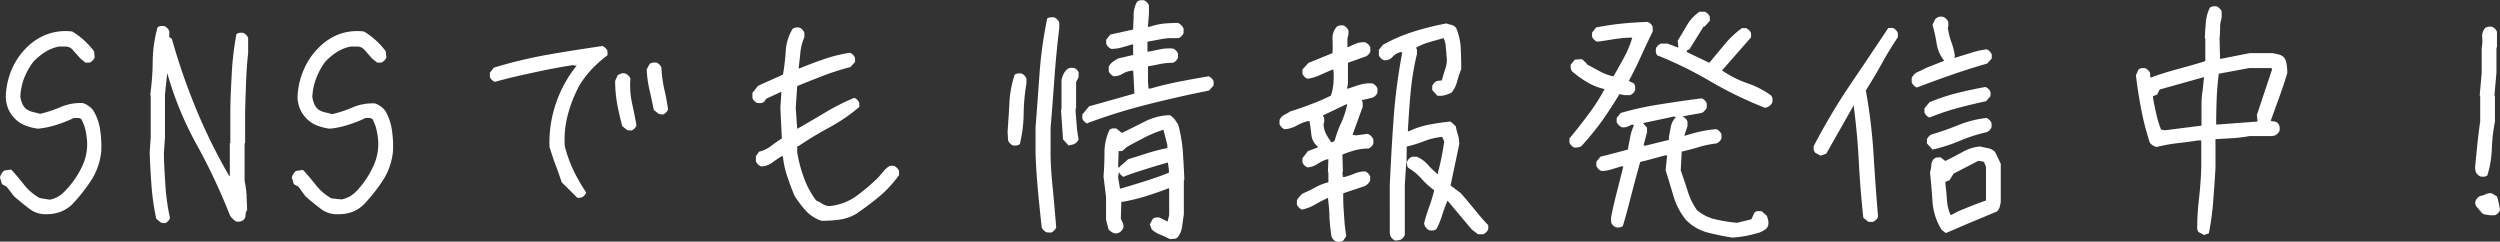 <svg xmlns="http://www.w3.org/2000/svg" width="287.94" height="27.83" viewBox="0 0 287.94 27.83">
  <rect x="0" y="0" width="287.94" height="27.83" fill="#333333" stroke="none"/>
  <defs>
    <style>
      .f48a24b9-c582-48c5-8b3a-765262f67f52 {
        fill: #fff;
      }
    </style>
  </defs>
  <title>ftr-sns-copy</title>
  <g id="f3c379dd-e740-4667-8a39-619c877e5531" data-name="レイヤー 2">
    <g id="a96c7923-e569-4c82-b0c2-144ee572ed70" data-name="レイヤー 1">
      <g>
        <path class="f48a24b9-c582-48c5-8b3a-765262f67f52" d="M5.39,24.67a3,3,0,0,1-2-.62c-.59-.45-1.17-.92-1.76-1.43L.76,21.5l-.53-.29L0,20.45A1.28,1.28,0,0,1,.18,20a1.54,1.54,0,0,1,.29-.35l.82-.12c.51.55,1,1.13,1.49,1.76a6,6,0,0,0,1.79,1.52L5.74,23a3.44,3.44,0,0,0,1-.38,4,4,0,0,0,.85-.73,10.28,10.28,0,0,0,1.87-2.73A5.89,5.89,0,0,0,10,15.94a8.92,8.92,0,0,0-.2-1.15,5,5,0,0,0-.44-1.08.68.68,0,0,0-.38-.12H8.5a14.43,14.43,0,0,1-2,.79,9.94,9.94,0,0,1-2.13.44,6.18,6.18,0,0,1-1.56-.41,3.31,3.31,0,0,1-1.32-1,3.3,3.3,0,0,1-.61-1.06,3.61,3.61,0,0,1-.21-1.23A8.61,8.61,0,0,1,1.35,8,8,8,0,0,1,3.22,5.33,6.47,6.47,0,0,1,5.57,3.9a6.14,6.14,0,0,1,2.75-.27,8.4,8.4,0,0,1,1.35,1,9,9,0,0,1,1.17,1.29l.06.7a.85.85,0,0,1-.24.35.85.85,0,0,1-.35.24H9.84l-.58-.47L8.32,5.68a1.09,1.09,0,0,0-.7-.32l-.82,0A4.48,4.48,0,0,0,5.19,6,6.81,6.81,0,0,0,3.81,7.15,8.14,8.14,0,0,0,2.78,9a7.08,7.08,0,0,0-.44,2.11,3.4,3.4,0,0,0,.21.79,1.63,1.63,0,0,0,.5.68,2.23,2.23,0,0,0,.76.32l.82.21a14.69,14.69,0,0,0,2.4-.8,5.88,5.88,0,0,1,2.52-.44,2.49,2.49,0,0,1,.65.33,2.41,2.41,0,0,1,.52.49A5.87,5.87,0,0,1,11.54,15a12.3,12.3,0,0,1,.12,2.43,7.36,7.36,0,0,1-1.14,3.31,19.15,19.15,0,0,1-2.2,2.79A3.89,3.89,0,0,1,7,24.38,4.47,4.47,0,0,1,5.39,24.67Z"/>
        <path class="f48a24b9-c582-48c5-8b3a-765262f67f52" d="M18.56,25.66,18,25.2a26.9,26.9,0,0,1-.55-3.81q-.15-1.93-.21-3.87l.12-1.7V11l-.06-.06A30,30,0,0,0,17.59,7a15.06,15.06,0,0,1,.56-3.86A.83.83,0,0,1,18.5,3a2.46,2.46,0,0,1,.41,0,1,1,0,0,1,.35.23.94.94,0,0,1,.24.36v.7l.29.17a72.72,72.72,0,0,0,2.81,8.12,64,64,0,0,0,3.81,7.7l.06-.05V16.52l.06-.06V12.89c0-1.52.09-3,.17-4.54a33.77,33.77,0,0,1,.53-4.42.88.88,0,0,1,.35-.15,2.46,2.46,0,0,1,.41,0,.92.92,0,0,1,.35.23.94.94,0,0,1,.24.36V6.09c-.12,1.14-.2,2.27-.24,3.4s-.08,2.27-.11,3.4v3.57l-.06.06V20.8a13.16,13.16,0,0,1,.23,1.67c0,.57.06,1.14.06,1.73a.94.94,0,0,0-.18.59.71.71,0,0,1-.29.58.88.88,0,0,1-.35.15,2.46,2.46,0,0,1-.41,0,1.69,1.69,0,0,1-.44-.33,1.6,1.6,0,0,1-.32-.43,71,71,0,0,0-3.81-8.09,38.93,38.93,0,0,1-3.4-8.26L19,10.9,19,11v4.86l-.12,1.7c0,1.29.1,2.56.17,3.81a25.45,25.45,0,0,0,.53,3.75.88.88,0,0,1-.23.35.84.84,0,0,1-.35.23Z"/>
        <path class="f48a24b9-c582-48c5-8b3a-765262f67f52" d="M39,24.67a3,3,0,0,1-2.05-.62c-.59-.45-1.17-.92-1.76-1.43l-.82-1.12-.53-.29-.23-.76a1.28,1.28,0,0,1,.18-.41,1.54,1.54,0,0,1,.29-.35l.82-.12c.51.55,1,1.13,1.49,1.76a6,6,0,0,0,1.79,1.52l1.17.12a3.44,3.44,0,0,0,1-.38,4,4,0,0,0,.85-.73A10.28,10.28,0,0,0,43,19.13a5.89,5.89,0,0,0,.53-3.19,8.92,8.92,0,0,0-.2-1.15,5,5,0,0,0-.44-1.08.68.68,0,0,0-.38-.12H42.1a14.43,14.43,0,0,1-2,.79,9.94,9.94,0,0,1-2.13.44,6.18,6.18,0,0,1-1.56-.41,3.38,3.38,0,0,1-1.32-1,3.3,3.3,0,0,1-.61-1.06,3.61,3.61,0,0,1-.21-1.23A8.61,8.61,0,0,1,35,8a8,8,0,0,1,1.87-2.67A6.47,6.47,0,0,1,39.17,3.9a6.14,6.14,0,0,1,2.75-.27,8.4,8.4,0,0,1,1.35,1,9,9,0,0,1,1.17,1.29l.06.7a.85.85,0,0,1-.24.35.85.85,0,0,1-.35.24h-.47l-.58-.47-.94-1.06a1.09,1.09,0,0,0-.7-.32l-.82,0A4.48,4.48,0,0,0,38.79,6a6.81,6.81,0,0,0-1.38,1.17,8.14,8.14,0,0,0-1,1.87,7.08,7.08,0,0,0-.44,2.11,3.4,3.4,0,0,0,.21.79,1.63,1.63,0,0,0,.5.68,2.23,2.23,0,0,0,.76.32c.27.06.55.13.82.21a14.69,14.69,0,0,0,2.4-.8,5.88,5.88,0,0,1,2.52-.44,2.49,2.49,0,0,1,.65.33,2.41,2.41,0,0,1,.52.49A5.87,5.87,0,0,1,45.14,15a12.3,12.3,0,0,1,.12,2.43,7.36,7.36,0,0,1-1.14,3.31,19.15,19.15,0,0,1-2.2,2.79,3.89,3.89,0,0,1-1.35.88A4.47,4.47,0,0,1,39,24.67Z"/>
        <path class="f48a24b9-c582-48c5-8b3a-765262f67f52" d="M66.51,22.79,64.7,21c-.24-.71-.48-1.4-.74-2.08s-.47-1.36-.67-2A13.9,13.9,0,0,1,64,12a14.09,14.09,0,0,1,2.38-4.39L66,7.5c-1.53.23-3,.52-4.52.85S58.5,9,57,9.43a.88.88,0,0,1-.35-.23.84.84,0,0,1-.23-.35V8.38l.46-.59A53.09,53.09,0,0,1,63.09,6.3c2.09-.37,4.18-.69,6.29-1a.94.94,0,0,1,.36.24.92.92,0,0,1,.23.35v.47a14.36,14.36,0,0,0-1.76,1.55,11.53,11.53,0,0,0-1.46,1.9,15.65,15.65,0,0,0-1.35,3.4,11.33,11.33,0,0,0-.35,3.64,16.25,16.25,0,0,0,1,2.78,21.59,21.59,0,0,0,1.47,2.55,1,1,0,0,1-.24.35.82.82,0,0,1-.35.23ZM66.4,7.5l-.06-.06-.06.06.06.06ZM72.26,15l-.59-.47c-.23-.86-.43-1.72-.59-2.58a15.31,15.31,0,0,1-.23-2.63l.29-.65a2.23,2.23,0,0,1,.41-.2.76.76,0,0,1,.47,0,.82.82,0,0,1,.35.23,1,1,0,0,1,.24.35,9.42,9.42,0,0,0,.17,2.76c.2.9.37,1.77.53,2.63a1,1,0,0,1-.59.59Zm3.63-1.87-.59-.47c-.15-.78-.32-1.56-.5-2.32A14,14,0,0,1,74.48,8l.35-.65a1.07,1.07,0,0,1,.36-.14,2.37,2.37,0,0,1,.41,0,1,1,0,0,1,.58.58,14.38,14.38,0,0,0,.32,2.44c.18.76.33,1.55.44,2.37a.88.88,0,0,1-.23.35,1,1,0,0,1-.35.24Z"/>
        <path class="f48a24b9-c582-48c5-8b3a-765262f67f52" d="M94.62,25.43a4.27,4.27,0,0,1-1.79-1.14,12.47,12.47,0,0,1-1.31-1.73c-.32-.74-.6-1.5-.85-2.26a10.37,10.37,0,0,1-.5-2.31h-.12c-.39.23-.77.49-1.14.76a2.09,2.09,0,0,1-1.26.41,1,1,0,0,1-.35-.23.94.94,0,0,1-.24-.36V18l.36-.53a3.66,3.66,0,0,0,1.37-.64,15,15,0,0,1,1.26-.88l-.17-3.52L90,10.61h-.11l-1.64.76-.24.35a.88.88,0,0,1-.35.15l-.41,0a.74.74,0,0,1-.35-.23.92.92,0,0,1-.24-.35v-.59l.65-.82,2.87-1.29a24.62,24.62,0,0,0,.32-2.72,5.57,5.57,0,0,1,.79-2.55,1,1,0,0,1,.35-.15,2.54,2.54,0,0,1,.41,0,.94.94,0,0,1,.36.24,1,1,0,0,1,.23.35v.53A5.87,5.87,0,0,0,92.19,6c-.06.6-.13,1.22-.2,1.84l.05.06q1.41-.59,2.85-1.08a16.33,16.33,0,0,1,3-.74.94.94,0,0,1,.36.24,1,1,0,0,1,.23.35v.47l-.53.58c-1.05.28-2.1.6-3.13,1s-2,.77-3,1.2l-.17,2.52.17,2.4c1.09-.62,2.18-1.26,3.25-1.9a26.32,26.32,0,0,1,3.31-1.67,1,1,0,0,1,.59.59v.46a20.21,20.21,0,0,1-3.43,2.35c-1.23.66-2.43,1.39-3.6,2.17h-.12v.7a15.9,15.9,0,0,0,.76,2.9A10,10,0,0,0,94,23.09a4.28,4.28,0,0,1,.76.41,1.49,1.49,0,0,0,.82.23,6.35,6.35,0,0,0,3.08-1.17,22.16,22.16,0,0,0,2.54-2.17l.59-.7a2.65,2.65,0,0,1,.7-.59h.47a1.16,1.16,0,0,1,.59.59v.47a13.62,13.62,0,0,1-2.26,2.46c-.84.7-1.73,1.36-2.66,2a5,5,0,0,1-1.91.67A14.24,14.24,0,0,1,94.62,25.43Z"/>
        <path class="f48a24b9-c582-48c5-8b3a-765262f67f52" d="M116.7,16.76a.94.94,0,0,1-.36-.24.92.92,0,0,1-.23-.35l-.06-1c.08-1.1.15-2.2.21-3.31a12,12,0,0,1,.61-3.26,1.11,1.11,0,0,1,.35-.14,2.54,2.54,0,0,1,.41,0,.82.82,0,0,1,.35.23,1,1,0,0,1,.24.35v.59a22.25,22.25,0,0,0-.32,3.52,15.36,15.36,0,0,1-.44,3.45,1,1,0,0,1-.35.15A2.54,2.54,0,0,1,116.7,16.76Zm3.86,10a1,1,0,0,1-.35-.24.82.82,0,0,1-.23-.35c-.16-1.44-.31-2.88-.44-4.3s-.23-2.87-.27-4.31V14.71q.24-3.17.47-6.36a47.1,47.1,0,0,1,.88-6.24A1,1,0,0,1,121,2a2.54,2.54,0,0,1,.41,0,.85.85,0,0,1,.35.24.92.92,0,0,1,.24.35v.7c-.24,1.92-.42,3.83-.56,5.74s-.28,3.83-.44,5.75v2.81c0,1.44.13,2.88.27,4.31s.26,2.86.38,4.3a1.16,1.16,0,0,1-.59.59Zm2.52-10-.64-.7-.24-3.4.06-.06V9.26a2.68,2.68,0,0,1,.21-.68,1.88,1.88,0,0,1,.44-.61.83.83,0,0,1,.35-.15,2.46,2.46,0,0,1,.41,0A.92.92,0,0,1,124,8a.82.82,0,0,1,.23.35v.53l-.29.58v3l-.06.06c0,.58.08,1.18.12,1.78a12.92,12.92,0,0,0,.23,1.73.82.82,0,0,1-.23.35.92.92,0,0,1-.35.24Zm2.17-2.52a1,1,0,0,1-.35-.23.94.94,0,0,1-.24-.36v-.46l.77-.94,5.21-1.47v-.35l-.12-2.28h-.17a2.38,2.38,0,0,0-1.06.35,2,2,0,0,1-1,.29.92.92,0,0,1-.35-.23.94.94,0,0,1-.24-.36V7.68a1.53,1.53,0,0,1,.47-.56c.2-.14.39-.26.59-.38l1.75-.41V5.16l-.05-.06-1.2.35a4.57,4.57,0,0,1-1.26.18.94.94,0,0,1-.36-.24,1,1,0,0,1-.23-.35V4.57l.47-.59,2.63-.58c0-.55.06-1.11.06-1.67a3,3,0,0,1,.41-1.55.92.92,0,0,1,.36-.15,2.37,2.37,0,0,1,.41,0,1.11,1.11,0,0,1,.35.23,1,1,0,0,1,.23.36v1l-.12,1.47h.18A8.2,8.2,0,0,1,134,2.72c.57-.05,1.12-.08,1.67-.08a1.21,1.21,0,0,1,.38.26,1.61,1.61,0,0,1,.27.38v.53a.92.92,0,0,1-.24.35.79.79,0,0,1-.35.23h-.47l-.41,0c-.47,0-.93.09-1.38.17l-1.31.24V5l0,.94h.18l1.32-.27a5.18,5.18,0,0,1,1.43-.08.91.91,0,0,1,.36.23,1.11,1.11,0,0,1,.23.35v.47a.92.92,0,0,1-.23.35.94.94,0,0,1-.36.24,7.77,7.77,0,0,0-1.46.14q-.7.15-1.41.27V9.43l.06.77h.24c1.09-.32,2.19-.58,3.31-.8s2.23-.42,3.37-.61a1.11,1.11,0,0,1,.35.23,1,1,0,0,1,.23.36v.46l-.53.59q-3.57.71-7.12,1.61T125.25,14.18Zm9.49,13.3a8.79,8.79,0,0,0-1.08-.5,3.19,3.19,0,0,1-1-.61l-.23-.59.35-.64a.88.88,0,0,1,.35-.15,2.46,2.46,0,0,1,.41,0l.94.47.18-.76V21.74l-.06-.06c-.9.35-1.8.66-2.7.94a22.29,22.29,0,0,1-2.69.64l-.06-.06-.06,2c.08.15.15.32.23.49a.89.89,0,0,1,.06.56,1.09,1.09,0,0,1-.58.59l-.36.05a1.15,1.15,0,0,1-.41-.17,4.11,4.11,0,0,1-.35-.29l-.29-1.12V22.68l-.29-2.35c.07-.9.11-1.81.11-2.75a6.07,6.07,0,0,1,.59-2.64.88.88,0,0,1,.35-.15l.41,0,.65.52c.89-.43,1.78-.87,2.66-1.32a6.91,6.91,0,0,1,2.84-.73,1.68,1.68,0,0,1,.59.5c.16.22.29.42.41.62a17.06,17.06,0,0,1,.53,3.13c.07,1.07.13,2.14.17,3.19l-.06.06v3.93c-.07.47-.14.94-.2,1.4a2.5,2.5,0,0,1-.5,1.23.55.55,0,0,1-.41.18Zm-5.27-7.15a.92.92,0,0,1-.35-.23,1,1,0,0,1-.24-.35l-.11.58.23,1.35c.94-.27,1.88-.56,2.81-.85s1.88-.62,2.82-1v-.35l-.12-.82c-.86.24-1.71.49-2.55.76S130.29,20,129.47,20.33Zm-.53-1.11v-.06l1-.88,2.22-.7a22,22,0,0,1,2.29-.59V16.7L134,14.94a14.35,14.35,0,0,0-2.14.88c-.68.35-1.38.72-2.08,1.11l-.53.47h-.41l-.06,1.82.06.06Z"/>
        <path class="f48a24b9-c582-48c5-8b3a-765262f67f52" d="M153.94,27.83a1,1,0,0,1-.58-.58,21.38,21.38,0,0,1-.24-2.23c0-.74-.09-1.48-.17-2.23-.51.24-1,.49-1.47.76a5,5,0,0,1-1.52.59,1,1,0,0,1-.35-.23.94.94,0,0,1-.24-.36v-.46a1.9,1.9,0,0,1,.3-.44,1.87,1.87,0,0,1,.41-.38,15,15,0,0,0,1.4-.68A5.68,5.68,0,0,1,153,21V19.86l-.06-.06.06-1.46h-.12a4,4,0,0,0-1.11.53,2.53,2.53,0,0,1-1.17.41.94.94,0,0,1-.36-.24.92.92,0,0,1-.23-.35v-.47l.64-.82,1.12-.41v-.11a2,2,0,0,1-.73-1.35c-.06-.55-.13-1.08-.21-1.58h-.18a5.12,5.12,0,0,0-1.31.52,3.18,3.18,0,0,1-1.38.41.82.82,0,0,1-.35-.23,1,1,0,0,1-.24-.35v-.47a1.14,1.14,0,0,1,.53-.59,5.09,5.09,0,0,0,.7-.41c.78-.23,1.58-.51,2.38-.82a22,22,0,0,0,2.31-1,5.94,5.94,0,0,0,.29-1.44,10,10,0,0,0,0-1.55h-.11c-.47.19-.94.4-1.41.61a5.12,5.12,0,0,1-1.46.44.91.91,0,0,1-.36-.23,1.11,1.11,0,0,1-.23-.35V8l.7-.76,2.76-1.12a14.1,14.1,0,0,0,0-1.61,2,2,0,0,1,.49-1.43.92.92,0,0,1,.36-.15,2.37,2.37,0,0,1,.41,0,1,1,0,0,1,.35.24.92.92,0,0,1,.23.35V4a1.79,1.79,0,0,0-.12.68v.73h.12a9.57,9.57,0,0,1,.94-.41,2.08,2.08,0,0,1,1-.12,1,1,0,0,1,.35.24.92.92,0,0,1,.23.35v.47a1,1,0,0,1-.23.35,1,1,0,0,1-.35.23l-2,.71V9.67l-.11.53h.17c.43-.16.87-.31,1.32-.44a3.8,3.8,0,0,1,1.44-.15,1.11,1.11,0,0,1,.35.23,1,1,0,0,1,.23.36v.46a1,1,0,0,1-.23.36,1.11,1.11,0,0,1-.35.23l-1.23.29a.76.76,0,0,1,.11.38v.38l-1.17,3.23.41.06,1.35-.18a1.94,1.94,0,0,1,.38.26,1.58,1.58,0,0,1,.26.38v.47a.91.91,0,0,1-.23.36,1.11,1.11,0,0,1-.35.23,6.06,6.06,0,0,0-1.56.2c-.48.14-1,.31-1.43.5l.06,1.94-.06.05.06.59h.17A10,10,0,0,0,156,20a3.05,3.05,0,0,1,1.23-.26,1,1,0,0,1,.35.23,1.11,1.11,0,0,1,.23.35v.47a1.26,1.26,0,0,1-.26.38,1.61,1.61,0,0,1-.38.27l-2.46.82v.7c0,.7.07,1.41.11,2.11a18.93,18.93,0,0,0,.24,2.11l-.35.53a1.07,1.07,0,0,1-.36.14A2.37,2.37,0,0,1,153.94,27.83Zm-.23-11.6a13.69,13.69,0,0,1,.76-2.08,9.93,9.93,0,0,0,.7-2.14h-.11l-2.7,1.29a1,1,0,0,1,.15.35,2.54,2.54,0,0,1,0,.41l-.06.18a2.46,2.46,0,0,0,.26,1.14,7.21,7.21,0,0,0,.62,1h.12Zm7,11.48a1,1,0,0,1-.58-.58l-.06-.24V21.33q.17-3.87.44-7.68a65.67,65.67,0,0,1,1-7.61L161.33,6a1.76,1.76,0,0,0-.94.55,1.13,1.13,0,0,1-1,.38.84.84,0,0,1-.35-.23.88.88,0,0,1-.23-.35V5.74l.47-.58a18.82,18.82,0,0,1,3.57-1.53,32.07,32.07,0,0,1,3.75-.93,4.36,4.36,0,0,0,.59.17.92.92,0,0,1,.52.35,6.65,6.65,0,0,1,.53,2.32q.06,1.2.06,2.43a9.71,9.71,0,0,0-.47,1.41,3.43,3.43,0,0,1-.64,1.28,4.4,4.4,0,0,1-.77.3,2.27,2.27,0,0,1-.87.06l-.59-.65V9.9a1.11,1.11,0,0,1,.23-.35.91.91,0,0,1,.36-.23l.52-.06c.12-.47.26-.93.41-1.38a3.06,3.06,0,0,0,.12-1.49c0-.35-.07-.71-.09-1.06a2.09,2.09,0,0,0-.26-.94l-1.64.47a6.52,6.52,0,0,0-1.53.65.42.42,0,0,1,.12.32v.38a31.11,31.11,0,0,0-.73,4.42c-.14,1.51-.24,3-.32,4.49h.11a9.7,9.7,0,0,1,2.32-.76,24.05,24.05,0,0,1,2.49-.36l.59.53c.07.35.16.69.26,1a3.71,3.71,0,0,1,.15,1.08l-1,4.75,1.17.88c.55.62,1.07,1.25,1.58,1.87s1,1.23,1.59,1.82v.47a1.09,1.09,0,0,1-.59.58h-.59l-.7-.53-2.81-3.34a17.72,17.72,0,0,0-.62,1.67,8.9,8.9,0,0,1-.67,1.62,1.11,1.11,0,0,1-.35.14,2.54,2.54,0,0,1-.41,0,.92.92,0,0,1-.35-.23,1,1,0,0,1-.24-.35l-.06-.24a18.73,18.73,0,0,1,.59-1.9,18.78,18.78,0,0,0,.58-1.91,8.42,8.42,0,0,1-1.46-1.32,6.57,6.57,0,0,0-1.52-1.26.51.51,0,0,1-.15-.32,2.34,2.34,0,0,0-.09-.38l-.17,2.64v5.8a.92.92,0,0,1-.24.35.79.79,0,0,1-.35.23Zm4.92-7.61v-.3c.16-.58.3-1.17.41-1.75s.22-1.17.3-1.76l-.24-.53a8.22,8.22,0,0,0-2.08.5,14.38,14.38,0,0,1-2,.62L162,18.57l.06.06a1.11,1.11,0,0,1,.23-.35.91.91,0,0,1,.36-.23h.52a3.53,3.53,0,0,1,1.29.93A8,8,0,0,0,165.66,20.1Z"/>
        <path class="f48a24b9-c582-48c5-8b3a-765262f67f52" d="M181.35,17a.88.88,0,0,1-.35-.23,1,1,0,0,1-.24-.35v-.47c.75-.9,1.47-1.82,2.17-2.76a22.08,22.08,0,0,0,1.88-2.93,6.63,6.63,0,0,1-2-.79,12.14,12.14,0,0,1-1.75-1.26.83.83,0,0,1-.15-.35,2.46,2.46,0,0,1,0-.41l.47-.58.82-.06.53.47v.11l1.52.82a5.94,5.94,0,0,0,1.58.59c.43-.74.84-1.48,1.23-2.2A11.64,11.64,0,0,0,188,4.34h-.47a17.27,17.27,0,0,0-1.81.2c-.59.1-1.18.19-1.76.26a.74.74,0,0,1-.35-.23.92.92,0,0,1-.24-.35V3.75l.47-.59c1-.19,1.95-.34,2.93-.44s2-.16,3-.2a1,1,0,0,1,.35.23.81.81,0,0,1,.23.36v.52c-.46.94-.91,1.89-1.34,2.84s-.9,1.91-1.41,2.85l.59.29a1,1,0,0,1,.14.35,2.46,2.46,0,0,1,0,.41.82.82,0,0,1-.23.35,1,1,0,0,1-.35.24h-.65l-.58-.12c-.63,1.05-1.3,2.08-2,3.08a33.41,33.41,0,0,1-2.37,2.9,1,1,0,0,1-.35.14A2.46,2.46,0,0,1,181.35,17Zm18.22,10.37c-1-.15-1.93-.35-2.87-.58a5.42,5.42,0,0,1-2.52-1.47,7.82,7.82,0,0,1-1.43-2.72c-.3-1-.6-2-.91-3l.17-1.7h-.23l-2.87.76c-.35,1.25-.68,2.49-1,3.72s-.63,2.45-1,3.66a.92.92,0,0,1-.36.15,2.37,2.37,0,0,1-.41,0,1.11,1.11,0,0,1-.35-.23,1,1,0,0,1-.23-.36v-.58c.19-1,.42-1.95.67-2.93s.5-1.95.74-2.93h-.24l-1.14.35a3.67,3.67,0,0,1-1.14.18.94.94,0,0,1-.36-.24,1,1,0,0,1-.23-.35v-.47l.47-.58,3.16-.82q.12-.7.27-1.44a5.71,5.71,0,0,1,.44-1.38l-.24-.06c-.16.08-.33.16-.53.24a1.14,1.14,0,0,1-.64.06,1.16,1.16,0,0,1-.59-.59v-.47l.47-.58A35.73,35.73,0,0,1,191.31,12c1.56-.25,3.13-.48,4.69-.67a1,1,0,0,1,.35.23,1,1,0,0,1,.23.35v.47a.82.82,0,0,1-.23.35A.92.92,0,0,1,196,13l-2.23.41a.92.92,0,0,1,.35.23.94.94,0,0,1,.24.36v.52L194,15.59l.05.05c.59-.19,1.19-.36,1.79-.49a11.46,11.46,0,0,1,1.85-.27,1,1,0,0,1,.35.24.82.82,0,0,1,.23.35v.47a1,1,0,0,1-.58.58,11.65,11.65,0,0,0-2,.41c-.65.2-1.3.37-2,.53l-.11,2.17c.27.74.53,1.52.79,2.34a7.69,7.69,0,0,0,1.08,2.23,5,5,0,0,0,2.2,1.08,18.06,18.06,0,0,0,2.43.38l1.64-.41.35-.76a.57.57,0,0,1,.38-.17h.44l.59.52a2.19,2.19,0,0,1,.17.53,1.47,1.47,0,0,1,0,.59.86.86,0,0,1-.41.52,4,4,0,0,1-.58.3c-.51.15-1,.28-1.53.38A12.86,12.86,0,0,1,199.57,27.36ZM187,19.22l-.05-.06-.06.06.06.06Zm5.22-3.11v-.35c.08-.39.15-.79.23-1.2a2.07,2.07,0,0,1,.59-1.08l-.24-.06-3.57.76.47.53v.52l-.41,1.53h.29Zm11.07-3.69a45.75,45.75,0,0,1-6.21-3,44.67,44.67,0,0,0-6.21-3.05,1,1,0,0,1-.15-.35,2.62,2.62,0,0,1,0-.41.81.81,0,0,1,.23-.36,1,1,0,0,1,.35-.23h.76l1.23.47V5.33l-.06-.64c.36-.59.72-1.19,1.09-1.82a4.73,4.73,0,0,1,1.43-1.52h.59a.88.88,0,0,1,.35.23,1,1,0,0,1,.24.35V2.4l-.59.65h-.12l-1.64,2.63-.29.12V6l2.58,1.23,1.76-2.11a10.76,10.76,0,0,1,2-1.88h.47a1,1,0,0,1,.35.24.92.92,0,0,1,.23.35v.47l-3.34,3.81a12,12,0,0,0,2.87,1.46A10.52,10.52,0,0,1,204,11a1,1,0,0,1,.14.35,2.37,2.37,0,0,1,0,.41,1.11,1.11,0,0,1-.23.35,1,1,0,0,1-.35.23Z"/>
        <path class="f48a24b9-c582-48c5-8b3a-765262f67f52" d="M215.2,25.55l-.59-.47c-.23-2.15-.41-4.31-.52-6.48s-.32-4.32-.59-6.47l-3.16,5.57-.65.23-.64-.35a1,1,0,0,1-.15-.35,2.54,2.54,0,0,1,0-.41A73,73,0,0,1,213,9.9c1.51-2.22,3-4.45,4.49-6.68H218a.94.94,0,0,1,.36.24.92.92,0,0,1,.23.35v.47c-.66,1-1.29,2-1.87,3.07s-1.2,2.06-1.82,3.08a62.29,62.29,0,0,1,.88,7.21q.22,3.69.53,7.32a.85.85,0,0,1-.24.35.92.92,0,0,1-.35.24Zm5.57-15.47a1.16,1.16,0,0,1-.59-.59V9a1.37,1.37,0,0,1,.73-.73,7,7,0,0,0,.91-.44L223.93,7a4.16,4.16,0,0,1-.88-2,17.37,17.37,0,0,0-.47-2.14l.3-.64a1,1,0,0,1,.41-.27.9.9,0,0,1,.52,0,.94.94,0,0,1,.36.24.92.92,0,0,1,.23.35v.47l-.06.17a8,8,0,0,0,.41,1.67,7.77,7.77,0,0,1,.41,1.61l-.06.18h.12L227,6.09a9.91,9.91,0,0,1,1.81-.41.94.94,0,0,1,.36.24,1,1,0,0,1,.23.35v.47l-.53.58c-1.36.39-2.72.82-4.07,1.29S222.1,9.57,220.77,10.08Zm1.46,3.46a.92.92,0,0,1-.35-.24.88.88,0,0,1-.23-.35v-.47l.58-.7a22.25,22.25,0,0,1,3.17-1.06c1.09-.27,2.18-.51,3.28-.7a1.11,1.11,0,0,1,.35.23.91.91,0,0,1,.23.36v.46l-.52.59c-1.1.23-2.19.5-3.29.79A27.11,27.11,0,0,0,222.23,13.54Zm.35,3.69-.64-.71v-.47a1,1,0,0,1,.58-.58c1.06-.31,2.09-.68,3.11-1.09a11.91,11.91,0,0,1,3.16-.79.94.94,0,0,1,.36.24,1,1,0,0,1,.23.35v.47a1,1,0,0,1-.23.35.81.81,0,0,1-.36.23,18.35,18.35,0,0,0-3.1,1A18.46,18.46,0,0,1,222.58,17.23Zm1.53,9.61-.47-.36a7,7,0,0,1-1.06-3.22c-.07-1.13-.17-2.26-.29-3.4a3.87,3.87,0,0,0,.15-.85,1.09,1.09,0,0,1,.32-.73.88.88,0,0,1,.35-.15l.41,0,.53.41c.66-.32,1.31-.66,1.93-1a4.92,4.92,0,0,1,2.05-.67l.94.2a1.57,1.57,0,0,1,.82.44l.65,1.35v4.33c0,.2-.08.4-.12.62a1,1,0,0,1-.35.56L227,25.61C226.06,26,225.08,26.45,224.11,26.84Zm1.34-2.46c.55-.24,1.1-.46,1.65-.68s1.09-.42,1.64-.61V19.22l-.24-.59-.64-.11L225,20l-.46.76-.47.18v.29c.07.59.13,1.18.17,1.79a5.4,5.4,0,0,0,.41,1.73h.12Z"/>
        <path class="f48a24b9-c582-48c5-8b3a-765262f67f52" d="M253.86,27.07l-.65-.35a.78.78,0,0,1-.14-.35,2.54,2.54,0,0,1,0-.41c0-1.14.11-2.25.23-3.34s.2-2.21.23-3.34V16.17h-.29c-.82.12-1.64.23-2.46.32a20.75,20.75,0,0,0-2.4.44,1.26,1.26,0,0,1-.41-.17,1.93,1.93,0,0,1-.35-.3,30.18,30.18,0,0,1-1-3.86c-.25-1.29-.46-2.6-.61-3.93L246.3,8a.88.88,0,0,1,.35-.15,2.46,2.46,0,0,1,.41,0,.92.92,0,0,1,.35.24.85.85,0,0,1,.24.35l0,.47h.12c1-.36,2-.67,3-.94s2.06-.57,3.08-.88L254,7V4.45l-.05-.06c0-.62.07-1.23.11-1.81a4.51,4.51,0,0,1,.47-1.7,1,1,0,0,1,.35-.15,2.54,2.54,0,0,1,.41,0,.85.85,0,0,1,.35.24.85.85,0,0,1,.24.35v.76a3.49,3.49,0,0,0-.18,1.14,11.76,11.76,0,0,1-.06,1.2l.06,2.35h.12l3.28-.65h2.52c.27,0,.55.09.82.15a1.26,1.26,0,0,1,.7.44,2.43,2.43,0,0,1,.24.79,6.73,6.73,0,0,1,.06.91c-.28.94-.58,1.85-.91,2.75s-.66,1.82-1,2.76A2.57,2.57,0,0,0,262,14a.6.6,0,0,1,.41.27.88.88,0,0,1,.15.35,2.46,2.46,0,0,1,0,.41.92.92,0,0,1-.24.35.85.85,0,0,1-.35.24l-.29.05h-2.58a15.19,15.19,0,0,1-1.93.24l-2,.12v3.28c-.07,1.29-.16,2.57-.26,3.84a32.32,32.32,0,0,1-.5,3.72Zm-.3-12.6V12.54c0-.63,0-1.24.09-1.85s.13-1.2.21-1.78h-.12l-5,1.4-.29.59-.47.17v.24c.11.62.24,1.24.38,1.84a11.22,11.22,0,0,0,.55,1.79l.47.06ZM260,14v-.12l-.06-.65,1.76-5.27-.12-.12h-2.52l-3.51.65c-.12.94-.2,1.89-.24,2.87s-.06,1.95-.06,2.93l.06.06Z"/>
        <path class="f48a24b9-c582-48c5-8b3a-765262f67f52" d="M285.71,20.33a1,1,0,0,1-.58-.58l-.06-.41c.08-.9.17-1.8.26-2.7s.21-1.8.33-2.69V11L285.6,11l.23-2.58V5.51a4,4,0,0,0,.06-1.2,1.41,1.41,0,0,1,.35-1.09.92.92,0,0,1,.35-.14,2.54,2.54,0,0,1,.41,0,.91.91,0,0,1,.36.23,1.11,1.11,0,0,1,.23.35V5.45l-.06.06V8.38L287.3,11l.06.06V14a20,20,0,0,0-.36,3.13,11.62,11.62,0,0,1-.52,3.08,1.11,1.11,0,0,1-.35.14A2.58,2.58,0,0,1,285.71,20.33Zm1.06,4.46-.56-.09a.64.64,0,0,1-.44-.27c-.15-.19-.32-.39-.49-.58a.7.7,0,0,1-.15-.71,1,1,0,0,1,.58-.58,1.89,1.89,0,0,0,.62-.21,1.11,1.11,0,0,1,.67-.08l.59.35a5.26,5.26,0,0,1,.2.76c.06.27.11.55.15.82a1.09,1.09,0,0,1-.58.59Z"/>
      </g>
    </g>
  </g>
</svg>
